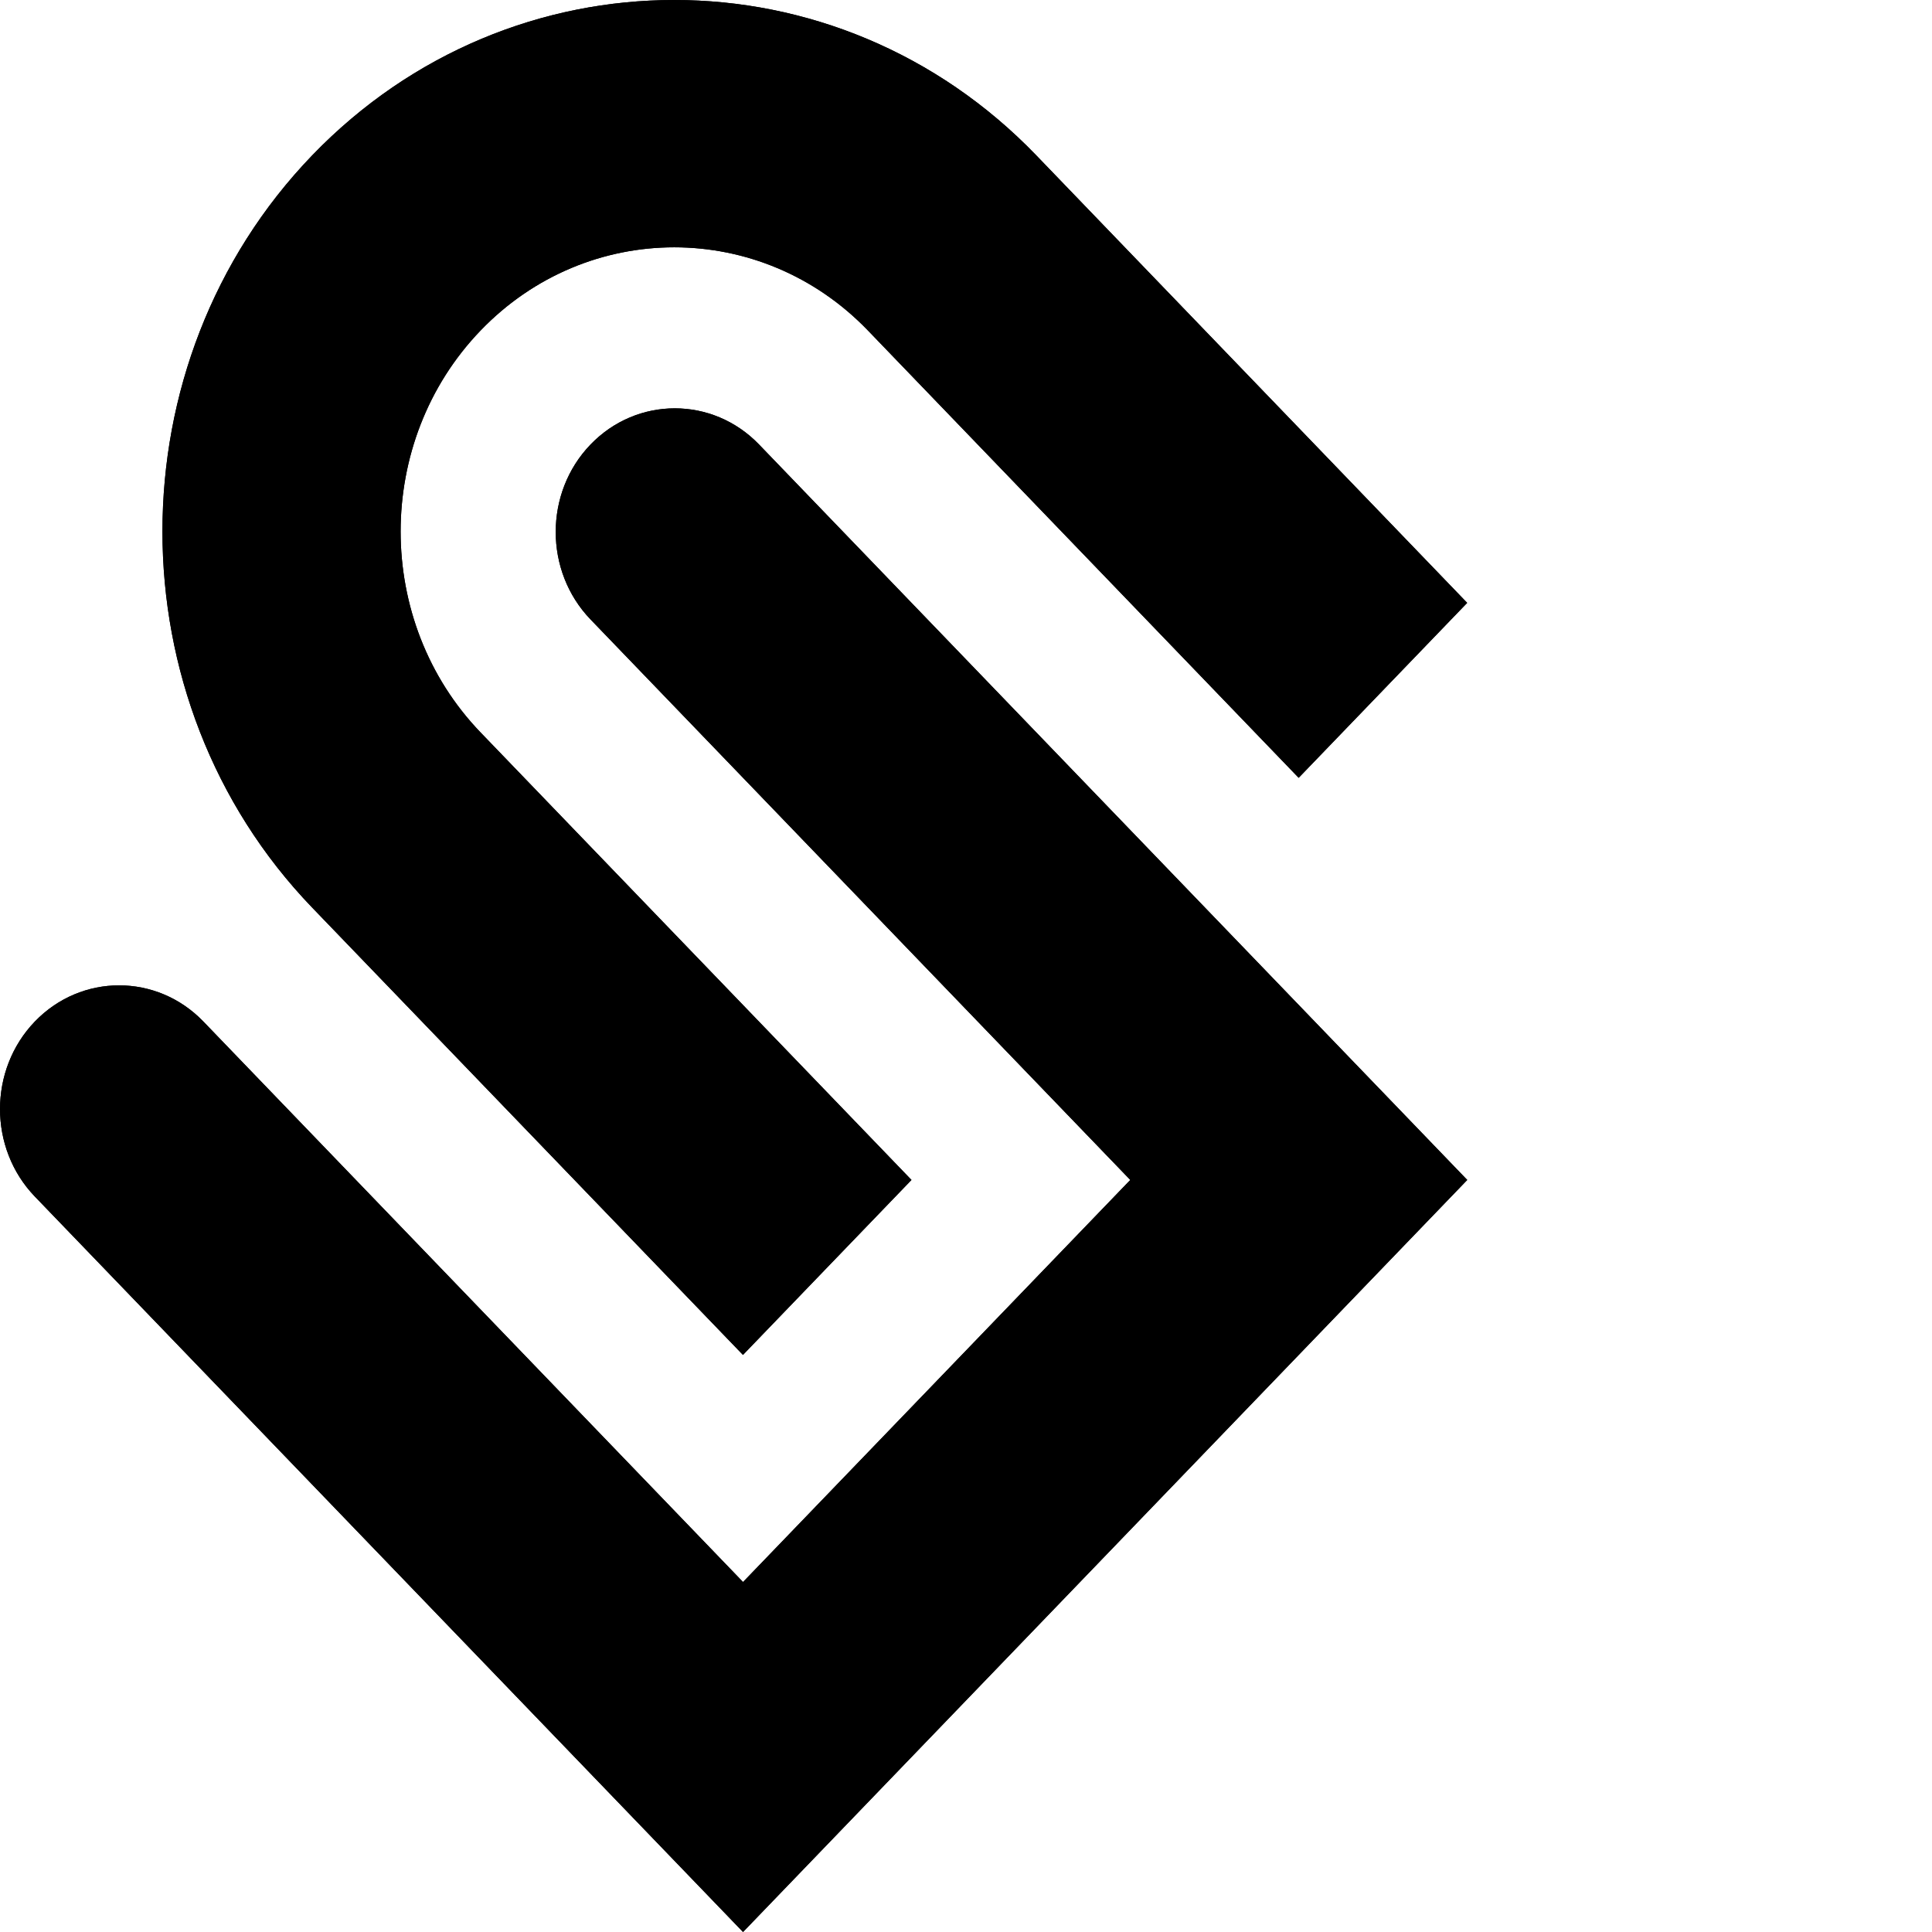 <svg id="Devicon" class='devicon-devicon-plain' xmlns="http://www.w3.org/2000/svg" viewBox="0 0 27 27">
<path d="M10.383 18.935L12.738 16.49L6.717 10.237C5.226 8.689 5.226 6.166 6.717 4.618C8.208 3.069 10.637 3.069 12.129 4.618L18.149 10.87L20.504 8.425L14.483 2.172C11.694 -0.724 7.151 -0.724 4.362 2.172C1.573 5.068 1.573 9.786 4.362 12.683L10.383 18.935Z" />
<path  d="M10.608 6.212C9.959 5.538 8.902 5.538 8.253 6.212C7.604 6.885 7.604 7.983 8.253 8.657L15.796 16.49L10.384 22.109L2.842 14.276C2.193 13.602 1.136 13.602 0.487 14.276C-0.162 14.95 -0.162 16.048 0.487 16.722L10.384 27L20.505 16.49L10.608 6.212Z" />
<path d="M10.383 18.935L12.738 16.49L6.717 10.237C5.226 8.689 5.226 6.166 6.717 4.618C8.208 3.069 10.637 3.069 12.129 4.618L18.149 10.87L20.504 8.425L14.483 2.172C11.694 -0.724 7.151 -0.724 4.362 2.172C1.573 5.068 1.573 9.786 4.362 12.683L10.383 18.935Z" />
<path d="M10.608 6.212C9.959 5.538 8.902 5.538 8.253 6.212C7.604 6.885 7.604 7.983 8.253 8.657L15.796 16.49L10.384 22.109L2.842 14.276C2.193 13.602 1.136 13.602 0.487 14.276C-0.162 14.95 -0.162 16.048 0.487 16.722L10.384 27L20.505 16.49L10.608 6.212Z" />
</svg>
